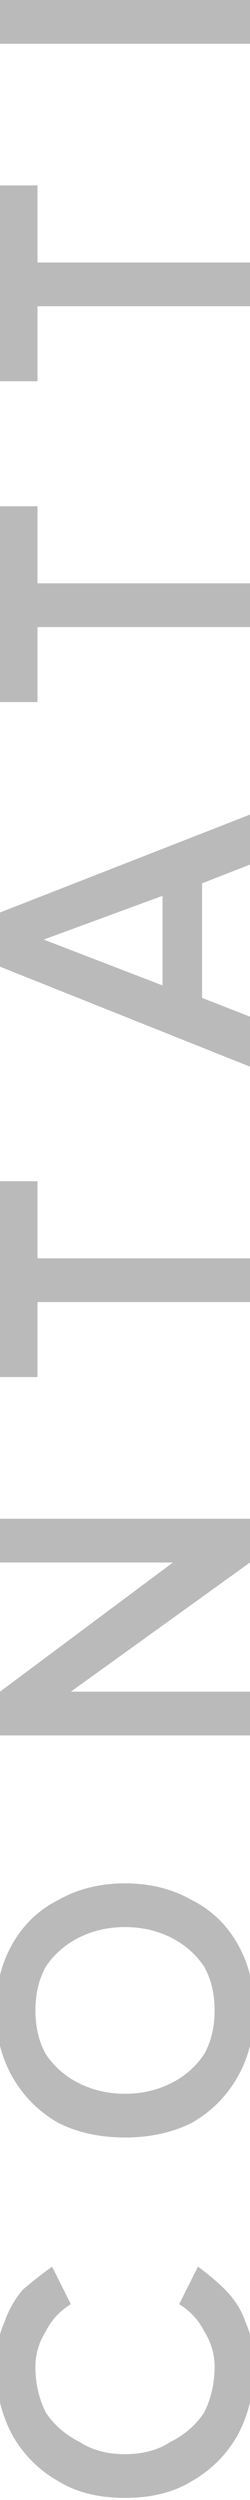 <svg xmlns="http://www.w3.org/2000/svg" xmlns:xlink="http://www.w3.org/1999/xlink" preserveAspectRatio="none" width="6" height="60"><defs><path fill="#bababa" d="M1.25 54.4q-.35.25-.7.55-.3.35-.45.8-.2.45-.2 1.05 0 .9.4 1.65.4.7 1.1 1.1.65.4 1.6.4.95 0 1.6-.4.7-.4 1.1-1.1.4-.75.4-1.65 0-.6-.2-1.05-.15-.45-.5-.8-.3-.3-.65-.55l-.45.9q.4.25.6.65.25.4.25.85 0 .6-.25 1.1-.3.45-.8.7-.45.3-1.1.3-.65 0-1.1-.3-.5-.25-.8-.7-.25-.5-.25-1.1 0-.45.25-.85.2-.4.6-.65l-.45-.9m3.35-8.8q-.7-.4-1.6-.4-.9 0-1.6.4-.7.35-1.1 1.05-.4.7-.4 1.6 0 .9.4 1.6.4.7 1.1 1.1.7.35 1.6.35.9 0 1.6-.35.7-.4 1.1-1.1.4-.7.4-1.6 0-.9-.4-1.6-.4-.7-1.1-1.05m-3.5 1.6q.3-.45.8-.7.5-.25 1.1-.25.6 0 1.1.25.5.25.8.7.25.45.25 1.05 0 .6-.25 1.05-.3.45-.8.7-.5.25-1.1.25-.6 0-1.1-.25-.5-.25-.8-.7-.25-.45-.25-1.05 0-.6.25-1.05M6 36.45H0v1.05h4.15L0 40.6v1.05h6V40.6H1.7L6 37.5v-1.05m-5.1-8.1H0v4.7h.9v-1.8H6V30.2H.9v-1.85M0 21.9v1.3l6 2.4v-1.2l-1.15-.45V21.2L6 20.75v-1.2L0 21.9m1.05.65L3.9 21.5v2.15l-2.85-1.1M.9 12.15H0v4.7h.9v-1.8H6V14H.9v-1.85m0-7.7H0v4.7h.9v-1.8H6V6.3H.9V4.45M6 1.05V0H0v1.05h6z" id="a"/></defs><use xlink:href="#a"/></svg>